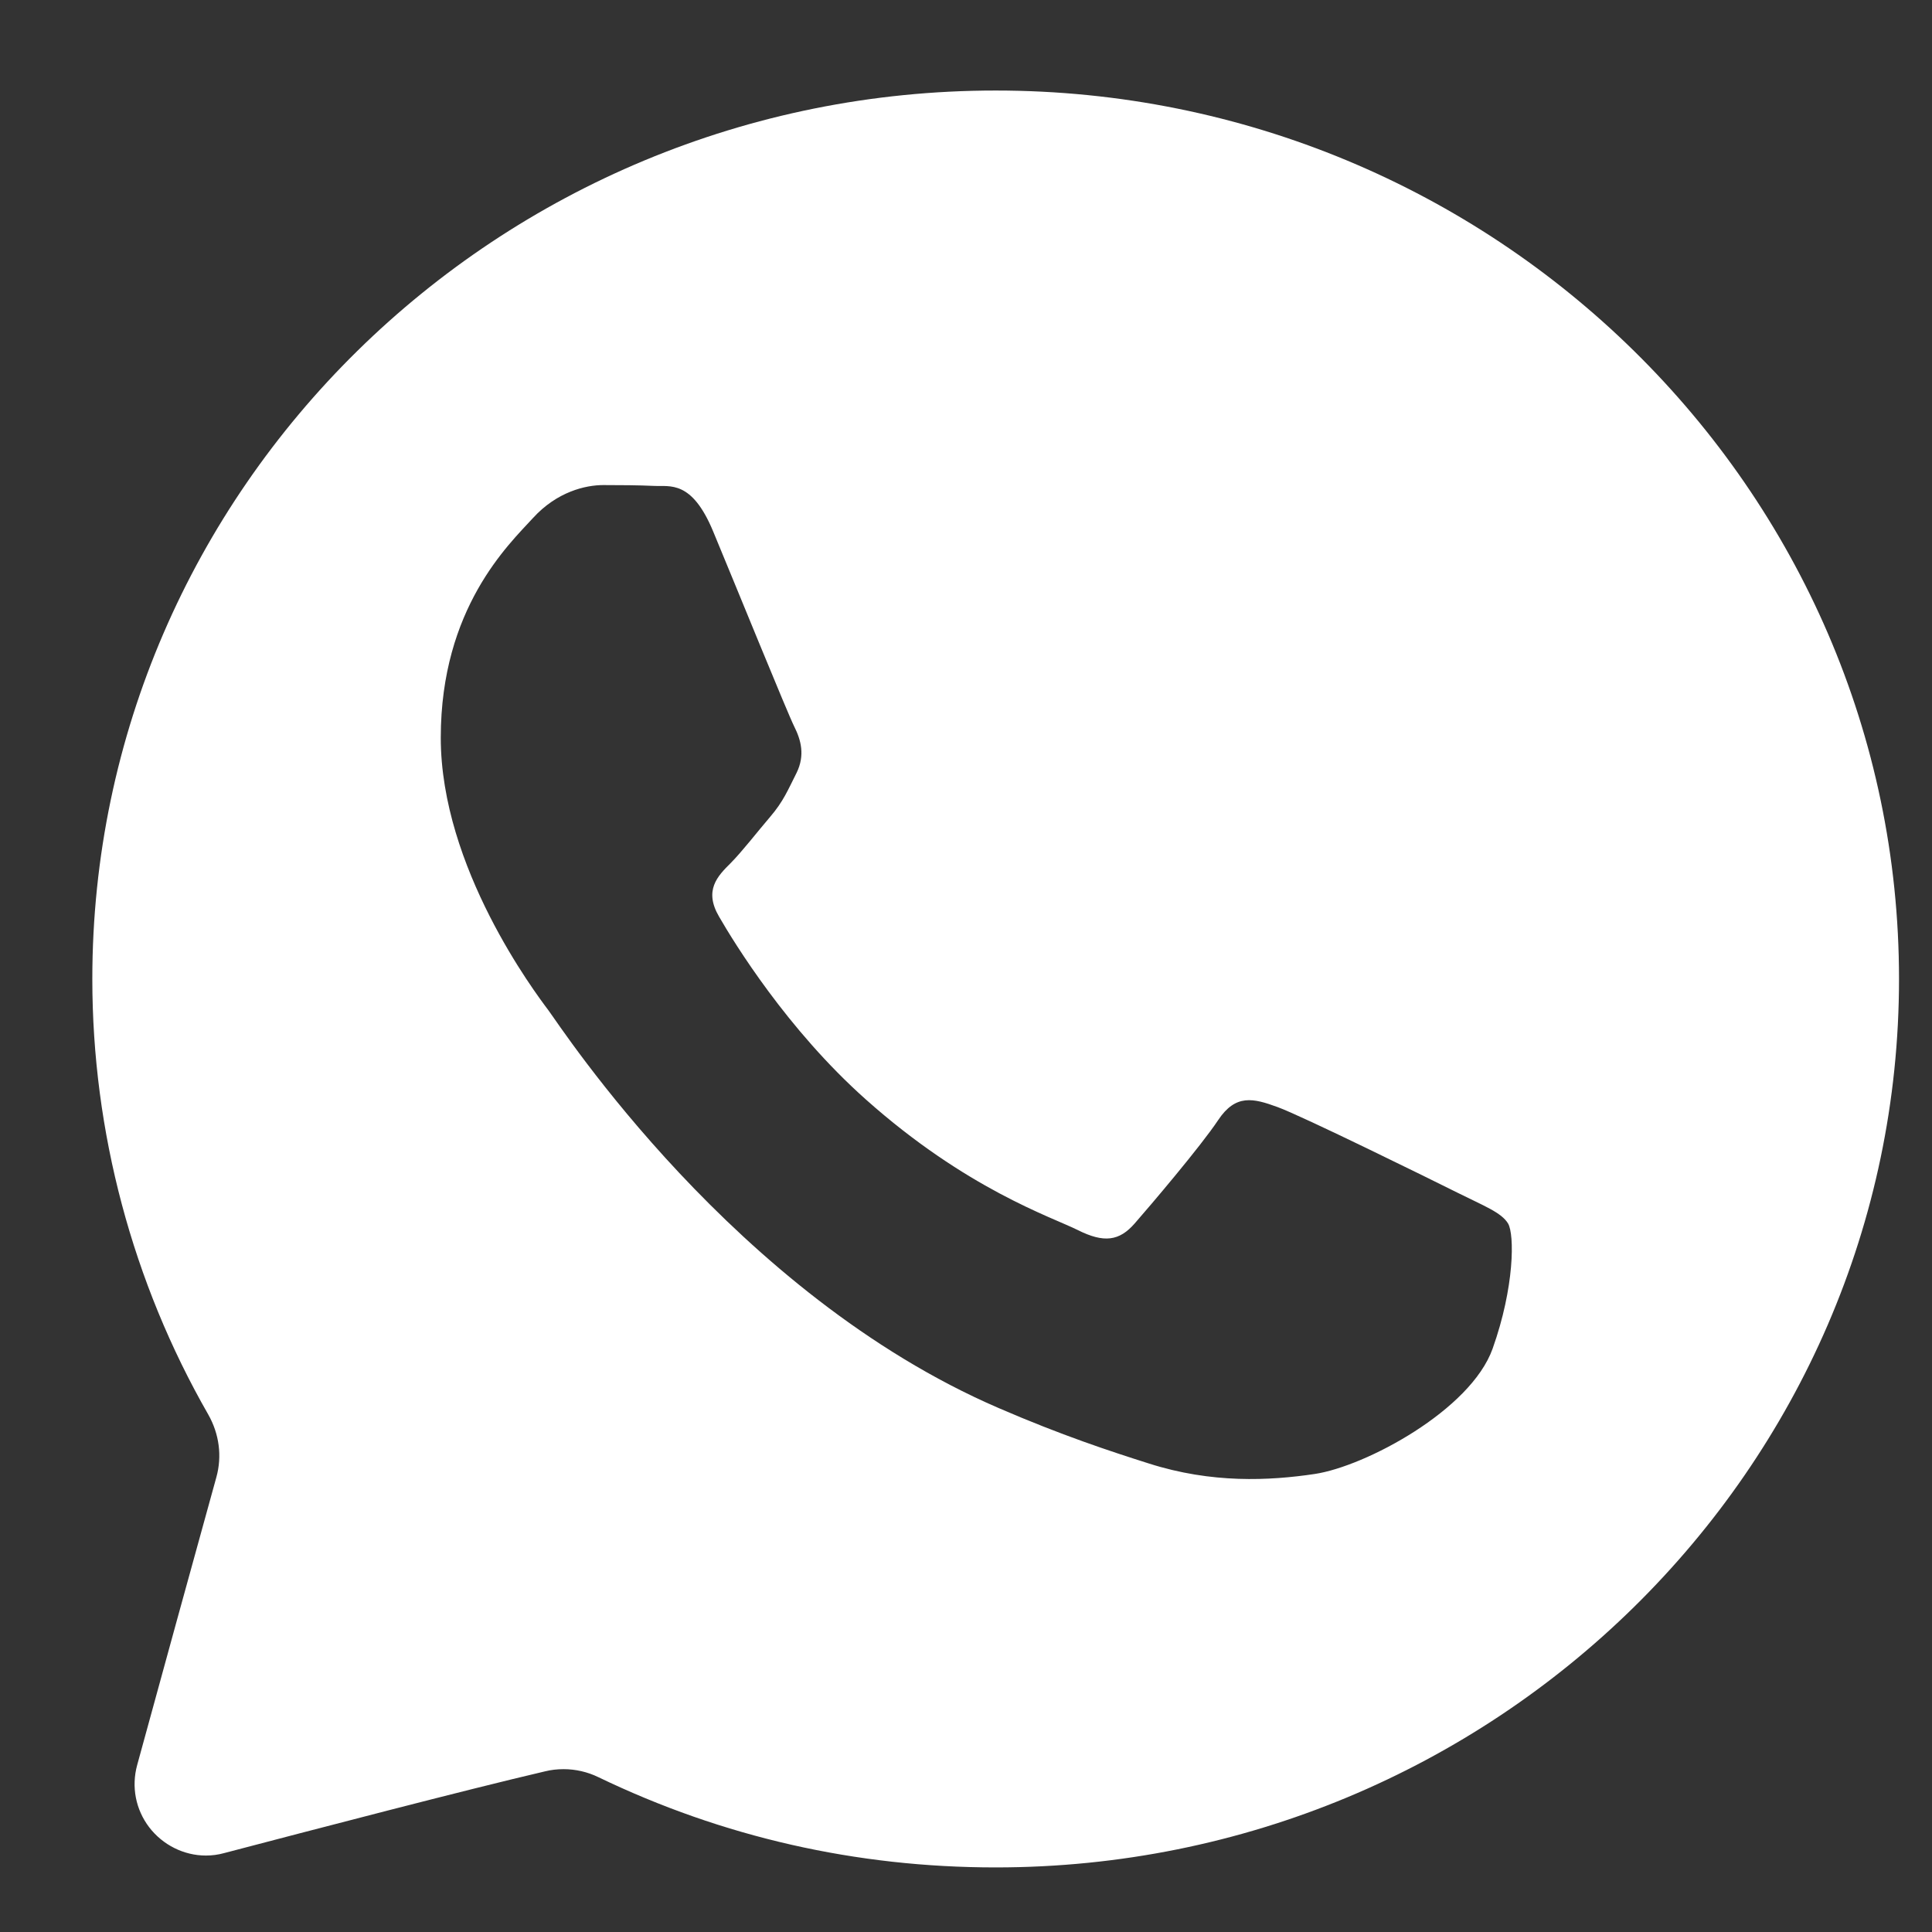 <svg width="14" height="14" viewBox="0 0 14 14" fill="none" xmlns="http://www.w3.org/2000/svg">
<rect x="0" y="0" width="14" height="14" fill="#333333" stroke="none"/>
<path d="M7.215 0.656C3.606 0.656 0.669 3.544 0.669 7.094C0.669 8.201 0.96 9.292 1.509 10.25C1.589 10.391 1.61 10.552 1.568 10.704C1.408 11.281 1.154 12.206 0.994 12.79C0.951 12.948 0.983 13.112 1.081 13.241C1.179 13.369 1.332 13.446 1.492 13.446C1.537 13.446 1.582 13.44 1.625 13.428C2.25 13.264 3.382 12.968 3.949 12.836C3.993 12.825 4.038 12.82 4.084 12.82C4.171 12.82 4.258 12.84 4.336 12.878C5.237 13.312 6.205 13.532 7.215 13.532C10.824 13.532 13.761 10.644 13.761 7.094C13.761 3.544 10.824 0.656 7.215 0.656ZM10.816 9.773C10.657 10.219 9.894 10.626 9.527 10.681C9.198 10.73 8.782 10.751 8.325 10.605C8.047 10.517 7.691 10.4 7.236 10.203C5.32 9.376 4.069 7.448 3.974 7.321C3.878 7.193 3.194 6.286 3.194 5.346C3.194 4.407 3.687 3.945 3.862 3.754C4.037 3.562 4.244 3.515 4.372 3.515C4.499 3.515 4.626 3.516 4.738 3.521C4.855 3.527 5.012 3.477 5.167 3.849C5.326 4.231 5.708 5.171 5.756 5.266C5.804 5.362 5.835 5.473 5.772 5.601C5.708 5.728 5.676 5.808 5.581 5.919C5.485 6.031 5.38 6.168 5.295 6.254C5.199 6.349 5.099 6.452 5.211 6.643C5.322 6.835 5.705 7.46 6.273 7.966C7.002 8.616 7.618 8.818 7.809 8.913C8 9.009 8.111 8.993 8.222 8.866C8.334 8.738 8.7 8.308 8.827 8.117C8.954 7.926 9.082 7.958 9.257 8.022C9.432 8.085 10.37 8.547 10.562 8.643C10.752 8.738 10.88 8.786 10.928 8.866C10.975 8.945 10.975 9.327 10.816 9.773Z" fill="white"/>
</svg>
